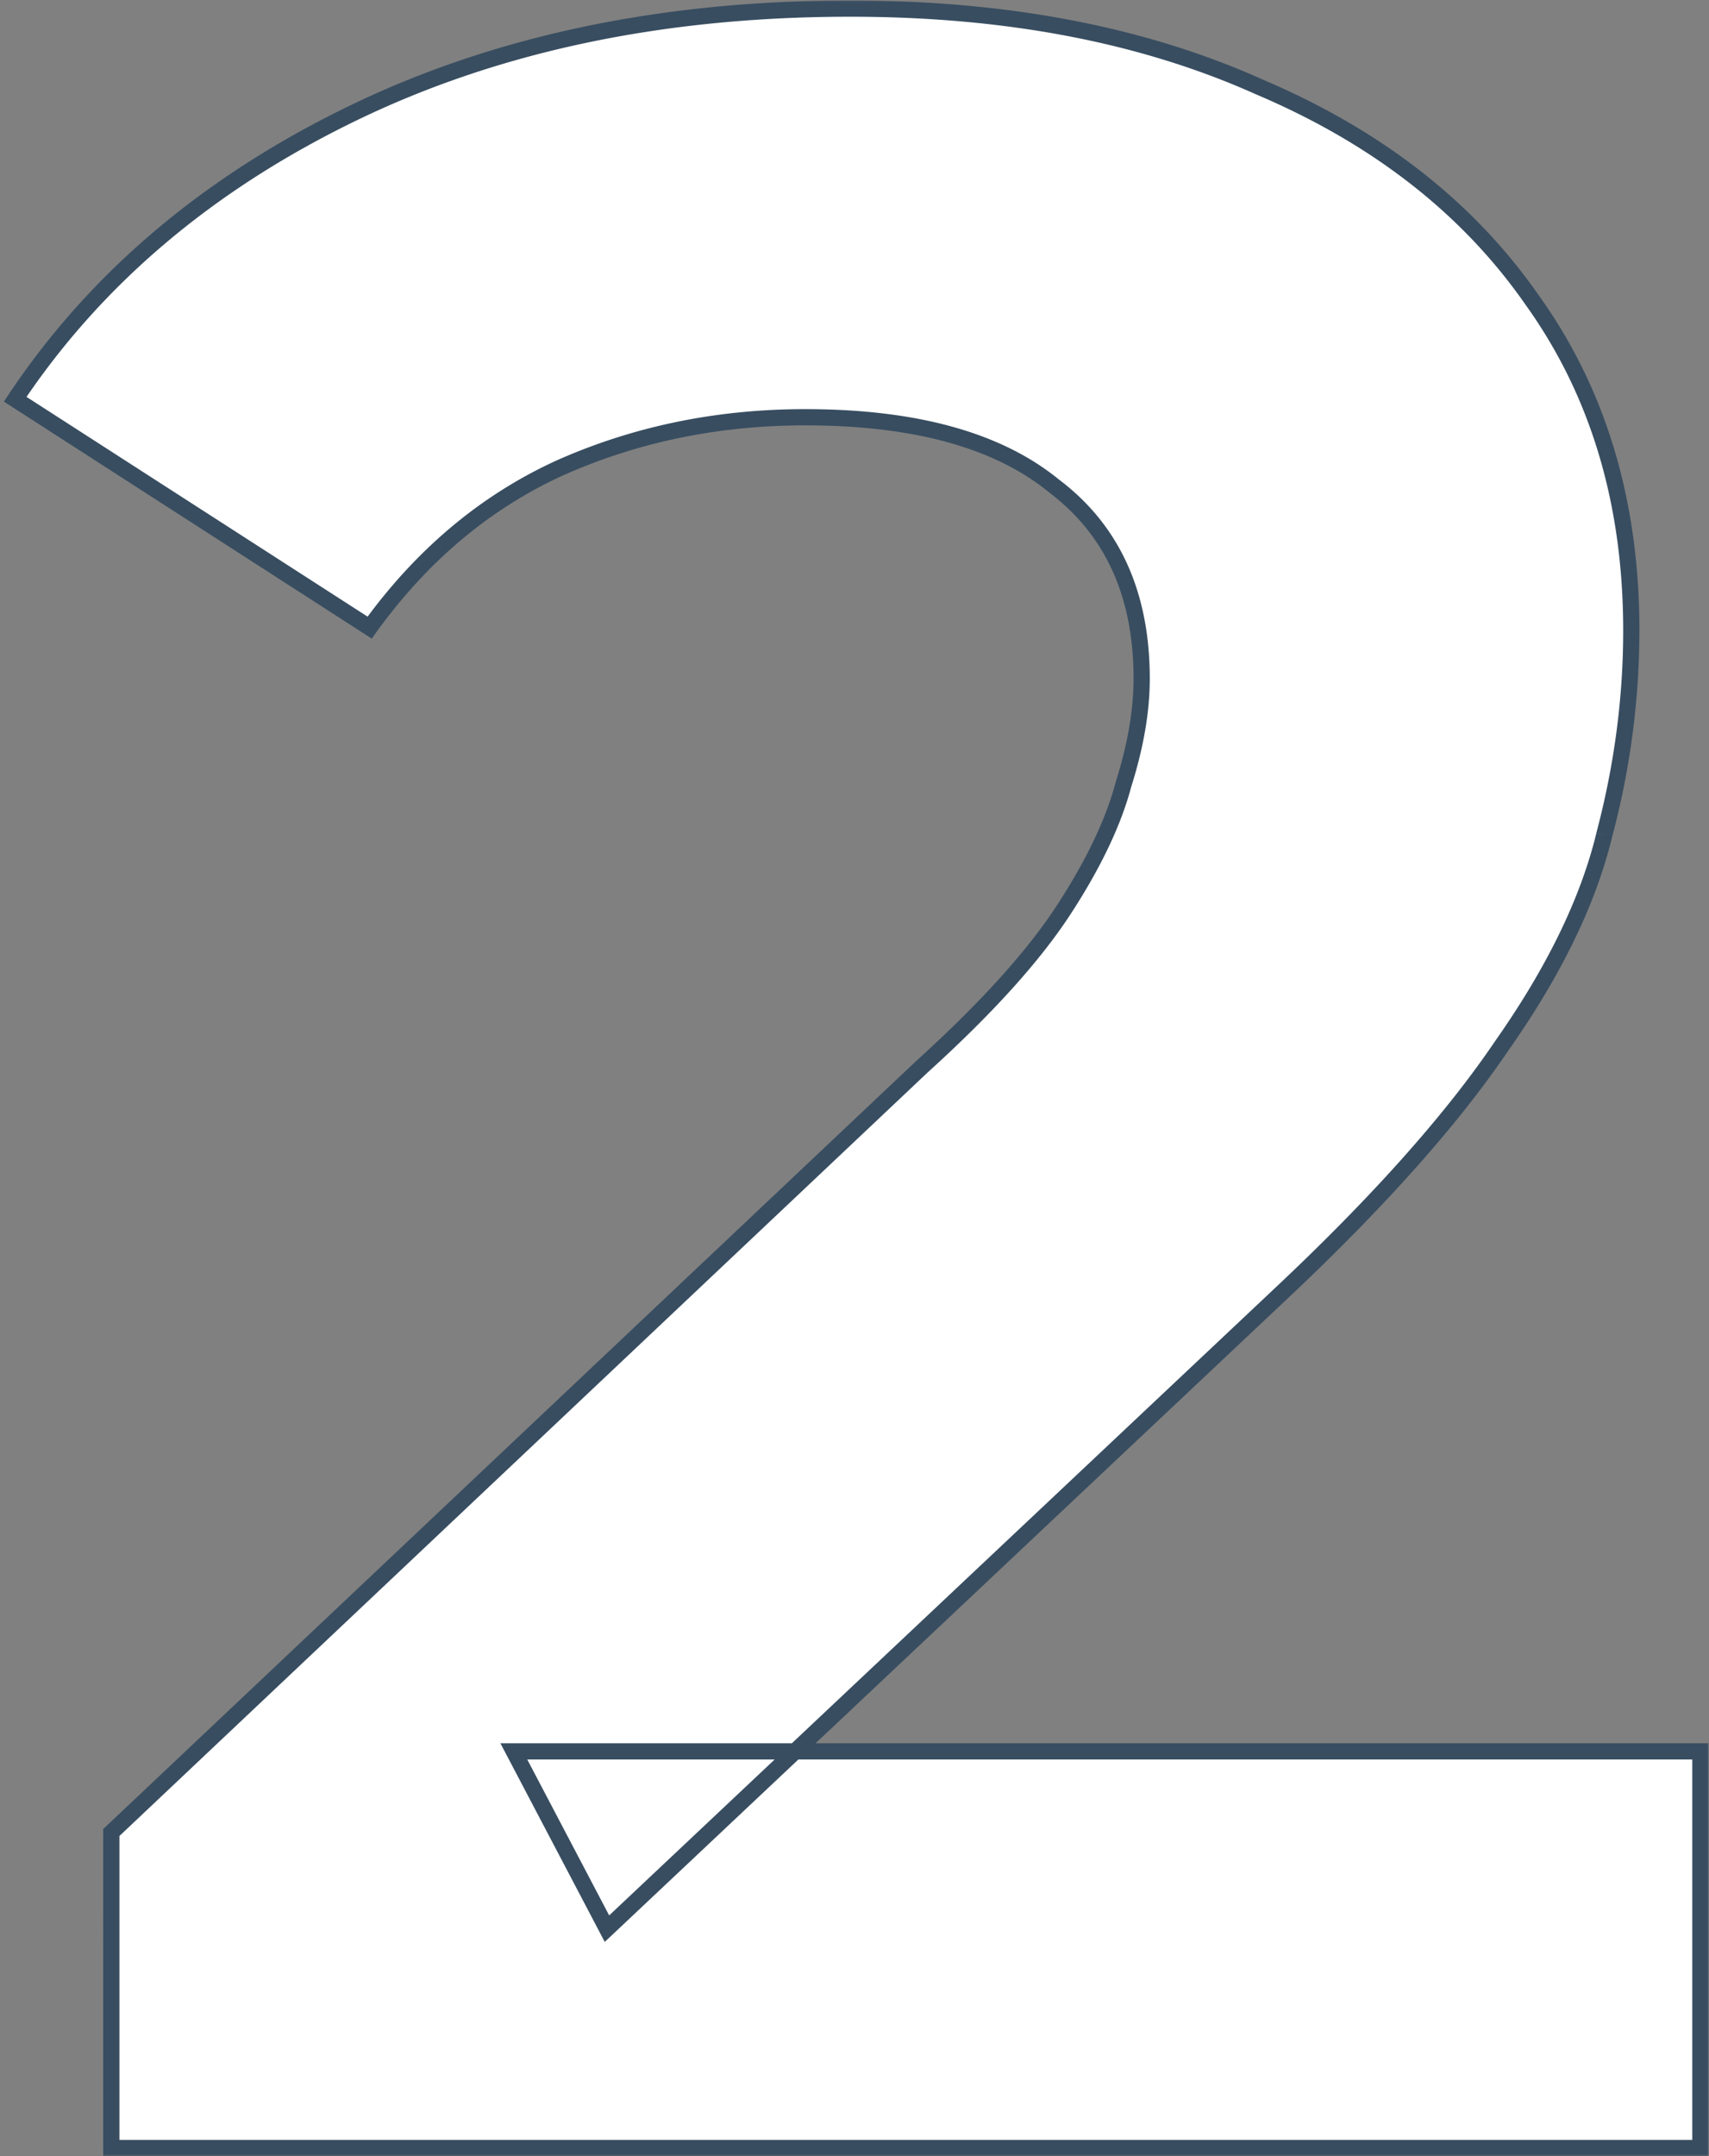<svg xmlns="http://www.w3.org/2000/svg" fill="none" viewBox="-3 187 421 531"><rect x="-3" y="187" width="421" height="531" fill="#808080" stroke="none"/><mask id="a" maskUnits="userSpaceOnUse" x="-3" y="187" width="421" height="531" fill="#000"><path fill="#fff" d="M-3 187h421v531H-3z"/><path d="M24.42 716v-77.7l199.8-188.7c15.79-14.3 27.38-27.13 34.78-38.48 7.4-11.35 12.33-21.7 14.8-31.08 2.96-9.37 4.44-18 4.44-25.9 0-20.72-7.15-36.5-21.46-47.36-13.81-11.35-34.29-17.02-61.42-17.02-21.7 0-41.93 4.2-60.68 12.58-18.25 8.39-33.8 21.46-46.62 39.22L.74 285.32c19.73-29.6 47.36-53.03 82.88-70.3 35.52-17.27 76.47-25.9 122.84-25.9 38.48 0 72.03 6.41 100.64 19.24 29.1 12.33 51.55 29.85 67.34 52.54 16.28 22.7 24.42 49.83 24.42 81.4 0 16.77-2.22 33.55-6.66 50.32-3.95 16.28-12.33 33.55-25.16 51.8-12.33 18.25-30.59 38.73-54.76 61.42L146.52 661.98l-22.94-43.66h292.3V716H24.42Z"/></mask><path d="M24.42 716v-77.7l199.8-188.7c15.79-14.3 27.38-27.13 34.78-38.48 7.4-11.35 12.33-21.7 14.8-31.08 2.96-9.37 4.44-18 4.44-25.9 0-20.72-7.15-36.5-21.46-47.36-13.81-11.35-34.29-17.02-61.42-17.02-21.7 0-41.93 4.2-60.68 12.58-18.25 8.39-33.8 21.46-46.62 39.22L.74 285.32c19.73-29.6 47.36-53.03 82.88-70.3 35.52-17.27 76.47-25.9 122.84-25.9 38.48 0 72.03 6.41 100.64 19.24 29.1 12.33 51.55 29.85 67.34 52.54 16.28 22.7 24.42 49.83 24.42 81.4 0 16.77-2.22 33.55-6.66 50.32-3.95 16.28-12.33 33.55-25.16 51.8-12.33 18.25-30.59 38.73-54.76 61.42L146.52 661.98l-22.94-43.66h292.3V716H24.42Z" fill="#fff"/><path d="M24.42 716h-2v2h2v-2Zm0-77.7-1.37-1.45-.63.59v.86h2Zm199.8-188.7-1.34-1.48-.02.01-.01.02 1.37 1.45ZM259 411.12l1.68 1.1-1.68-1.1Zm14.8-31.08-1.9-.6-.02.04-.01.05 1.93.51Zm-17.02-73.26-1.27 1.55.03.02.03.02 1.21-1.59Zm-122.1-4.44-.82-1.83-.02.01.84 1.82Zm-46.62 39.22-1.08 1.68 1.6 1.03 1.1-1.54-1.62-1.17ZM.74 285.32l-1.66-1.1-1.13 1.68 1.7 1.1 1.09-1.68Zm82.88-70.3-.87-1.8.87 1.8Zm223.48-6.66-.82 1.82.02.01.02.01.78-1.84Zm67.34 52.54-1.64 1.14v.01l.01.02 1.63-1.17Zm17.76 131.72-1.93-.51v.02l-.01.02 1.94.47Zm-25.16 51.8-1.64-1.15v.02l-.02.01 1.66 1.12Zm-54.76 61.42-1.37-1.46 1.37 1.46ZM146.52 661.98l-1.77.93 1.22 2.33 1.92-1.8-1.37-1.46Zm-22.94-43.66v-2h-3.31l1.54 2.93 1.77-.93Zm292.3 0h2v-2h-2v2Zm0 97.68v2h2v-2h-2Zm-389.46 0v-77.7h-4V716h4Zm-.63-76.25 199.8-188.7-2.74-2.9-199.8 188.7 2.74 2.9Zm199.77-188.67c15.85-14.36 27.58-27.32 35.12-38.87l-3.36-2.18c-7.26 11.14-18.72 23.84-34.44 38.09l2.68 2.96Zm35.12-38.87c7.47-11.46 12.52-22.02 15.05-31.66l-3.86-1.02c-2.4 9.1-7.22 19.26-14.55 30.5l3.36 2.18Zm15.03-31.57c3-9.52 4.53-18.36 4.53-26.5h-4c0 7.65-1.43 16.07-4.35 25.3l3.82 1.2Zm4.53-26.5c0-21.24-7.37-37.66-22.25-48.95l-2.42 3.18c13.73 10.42 20.67 25.57 20.67 45.77h4Zm-22.2-48.9c-14.3-11.76-35.31-17.48-62.68-17.48v4c26.9 0 46.84 5.63 60.15 16.56l2.54-3.08Zm-62.68-17.48c-21.97 0-42.48 4.25-61.5 12.75l1.64 3.66c18.47-8.27 38.42-12.41 59.86-12.41v-4Zm-61.52 12.76c-18.59 8.55-34.4 21.86-47.4 39.87l3.24 2.34c12.64-17.5 27.92-30.34 45.83-38.57l-1.66-3.64Zm-44.7 39.36L1.82 283.64-.34 287l87.32 56.24 2.16-3.36ZM2.4 286.43c19.52-29.27 46.86-52.48 82.1-69.61l-1.75-3.6c-35.8 17.4-63.72 41.06-83.67 71l3.32 2.2Zm82.1-69.61c35.2-17.11 75.84-25.7 121.96-25.7v-4c-46.62 0-87.88 8.68-123.71 26.1l1.74 3.6Zm121.96-25.7c38.26 0 71.52 6.38 99.82 19.06l1.64-3.65c-28.92-12.96-62.76-19.41-101.46-19.41v4Zm99.86 19.08c28.81 12.2 50.94 29.5 66.48 51.84l3.28-2.28c-16.03-23.05-38.8-40.78-68.2-53.24l-1.56 3.68Zm66.5 51.87c16 22.3 24.04 49.02 24.04 80.23h4c0-31.94-8.24-59.49-24.8-82.57l-3.25 2.34Zm24.04 80.23c0 16.6-2.2 33.2-6.6 49.8l3.87 1.03a197.92 197.92 0 0 0 6.73-50.83h-4Zm-6.6 49.85c-3.88 15.97-12.13 33-24.86 51.12l3.28 2.3c12.92-18.4 21.44-35.89 25.46-52.48l-3.88-.94Zm-24.88 51.15c-12.22 18.08-30.36 38.44-54.47 61.08l2.74 2.92c24.23-22.75 42.6-43.34 55.05-61.76l-3.32-2.24Zm-54.47 61.08L145.15 660.52l2.74 2.92L313.65 507.3l-2.74-2.92ZM148.29 661.05l-22.94-43.66-3.54 1.86 22.94 43.66 3.54-1.86Zm-24.71-40.73h292.3v-4h-292.3v4Zm290.3-2V716h4v-97.68h-4Zm2 95.68H24.42v4h391.46v-4Z" fill="#384D60" mask="url(#a)"/></svg>
